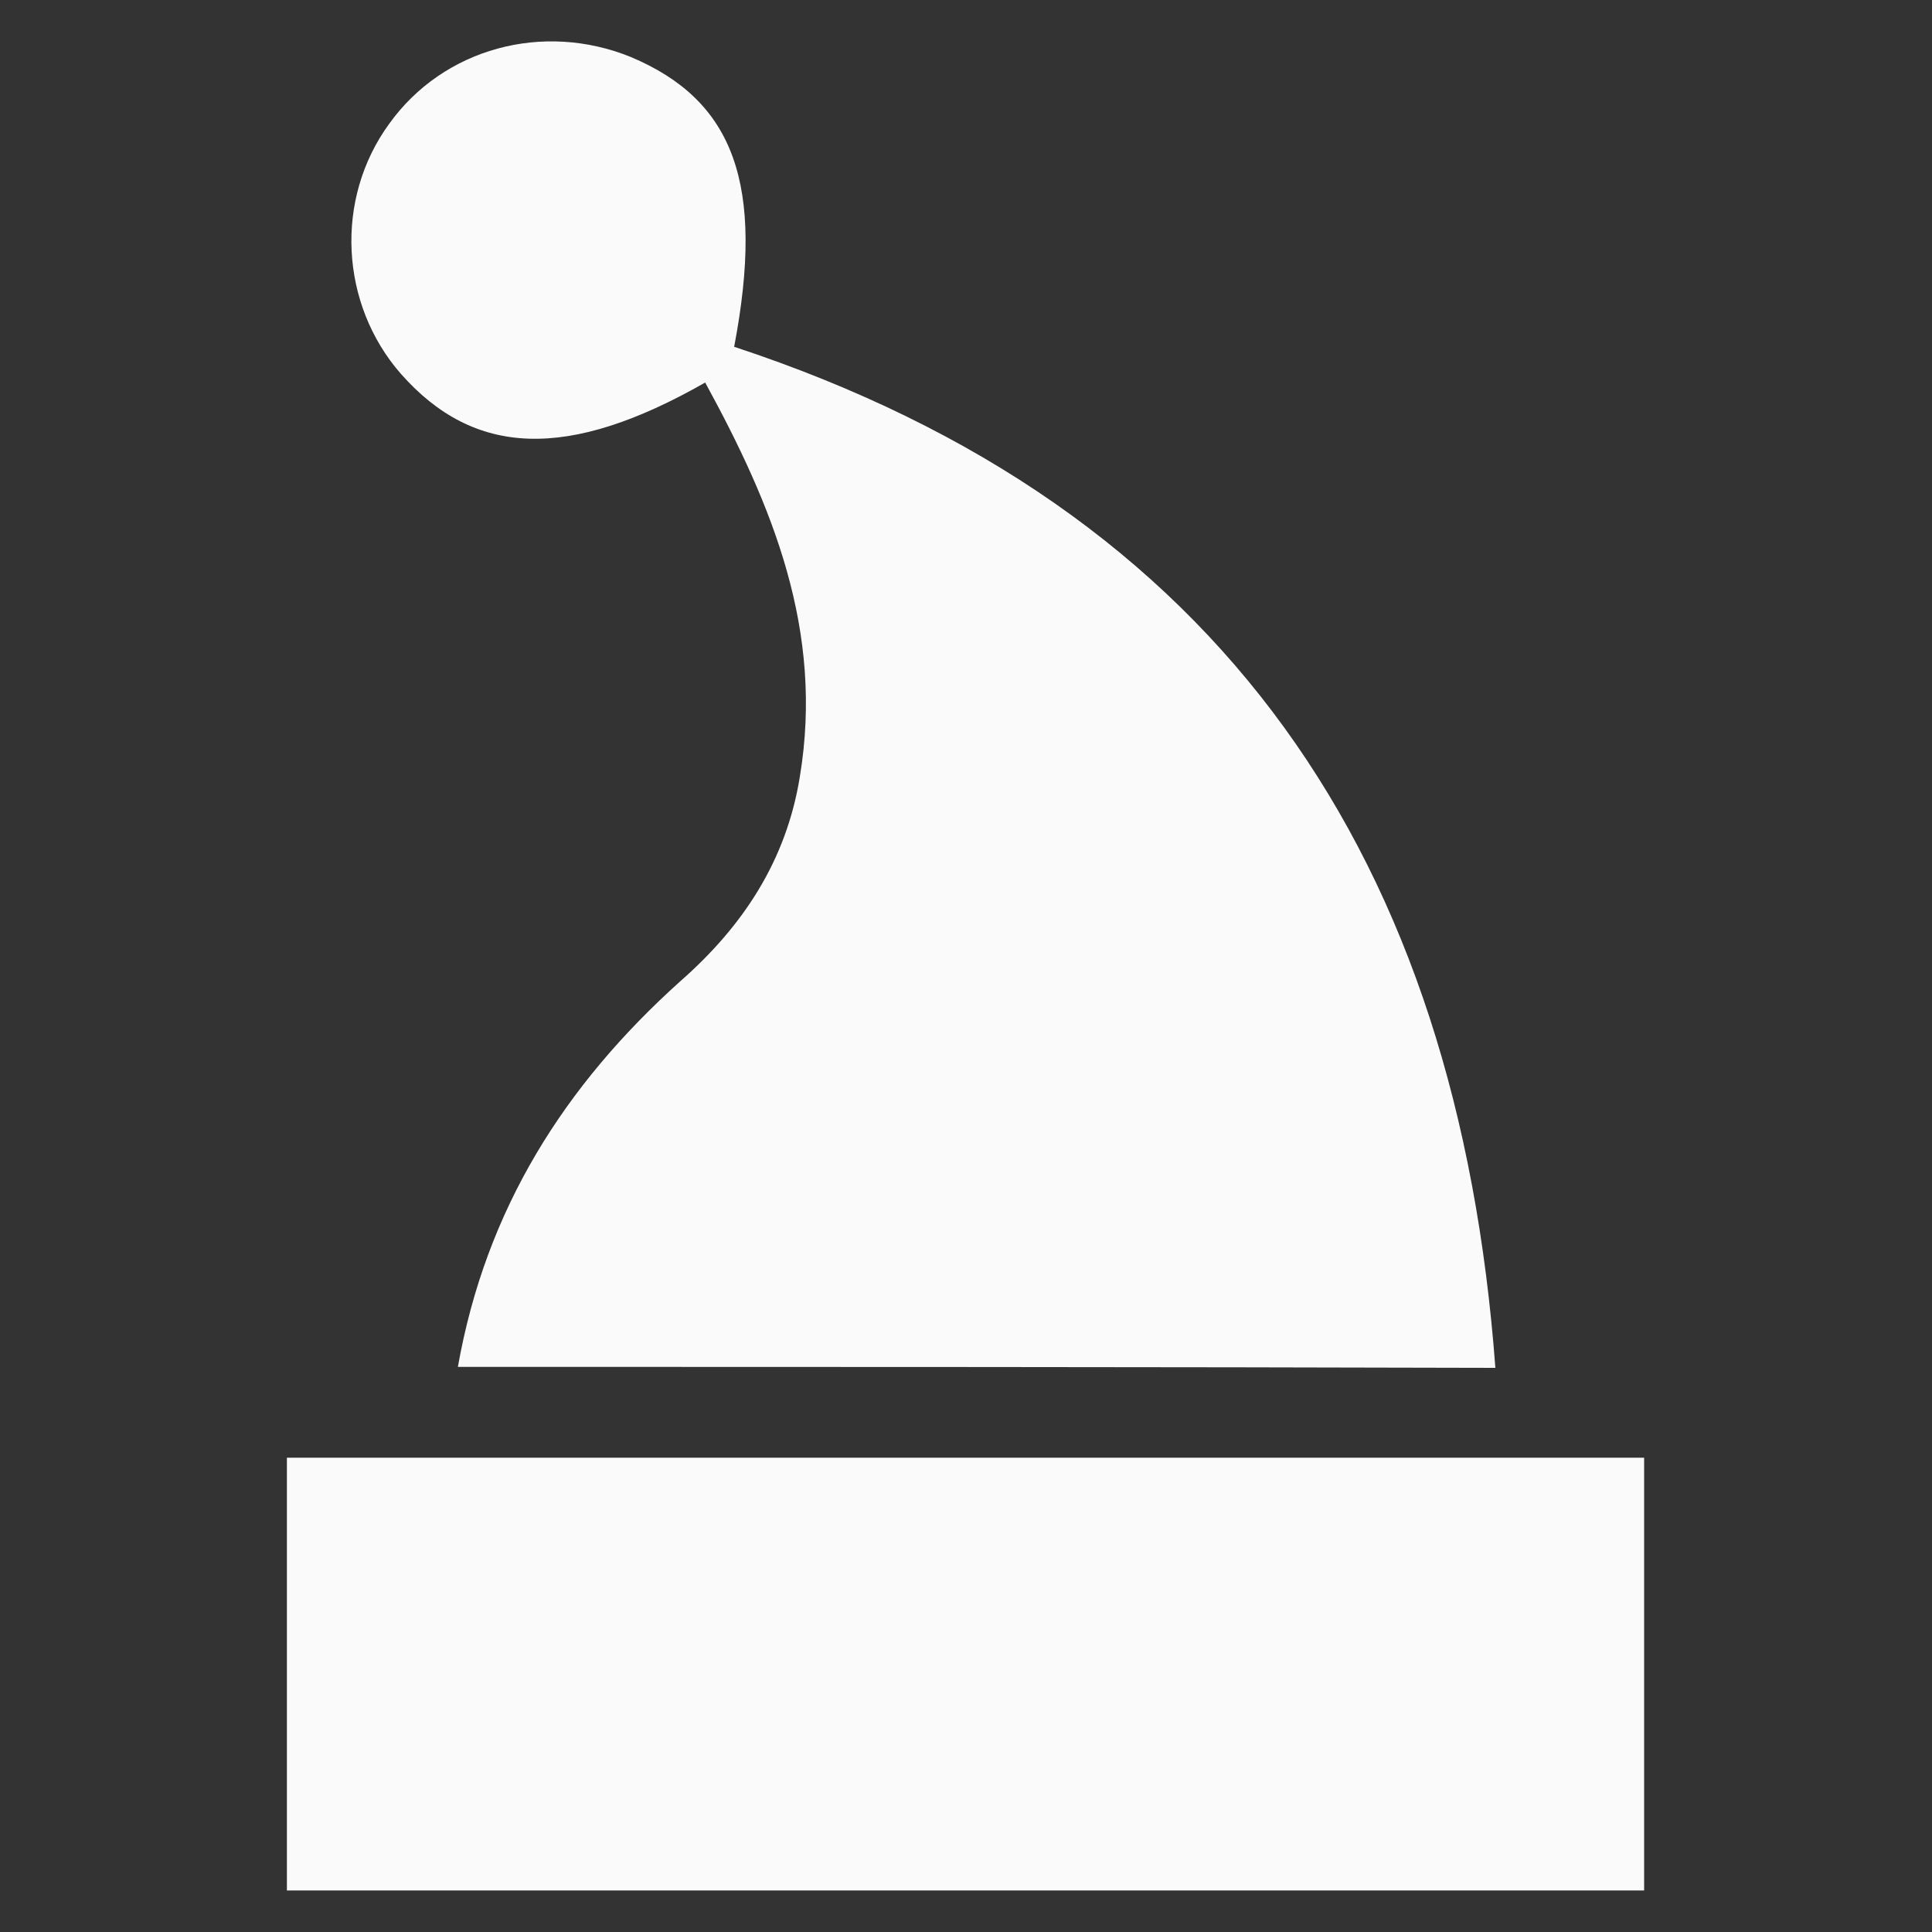 <?xml version="1.0" encoding="UTF-8"?>
<svg xmlns="http://www.w3.org/2000/svg" xmlns:xlink="http://www.w3.org/1999/xlink" version="1.1" id="Layer_1" x="0px" y="0px" viewBox="0 0 200 200" style="enable-background:new 0 0 200 200;" xml:space="preserve">
<rect x="0" y="0" width="200" height="200" fill="#333333" stroke="none"/>
<style type="text/css">
	.st0{fill:#FAFAFA;}
</style>
<g>
	<path id="XMLID_223_" class="st0" d="M47.4,141.5c2.9-16.4,11.1-29.2,23-39.9c6.5-5.7,11-12.5,12.4-21.2c2.5-15.1-2.8-28-9.8-40.8   c-14.2,8.1-23.9,7.7-31.5-0.9c-6.3-7.2-6.9-18.1-1.2-25.9c5.6-7.8,15.9-10.6,25-6.9C76,10.4,79.2,19.1,76,35.9   c50.7,16.7,74.9,53.2,78.8,105.7C119.2,141.5,83.8,141.5,47.4,141.5z"></path>
	<path id="XMLID_222_" class="st0" d="M29.7,195.7c0-15.2,0-29.7,0-44.8c46.8,0,93.4,0,140.5,0c0,14.7,0,29.5,0,44.8   C123.7,195.7,77.1,195.7,29.7,195.7z"></path>
</g>
</svg>

